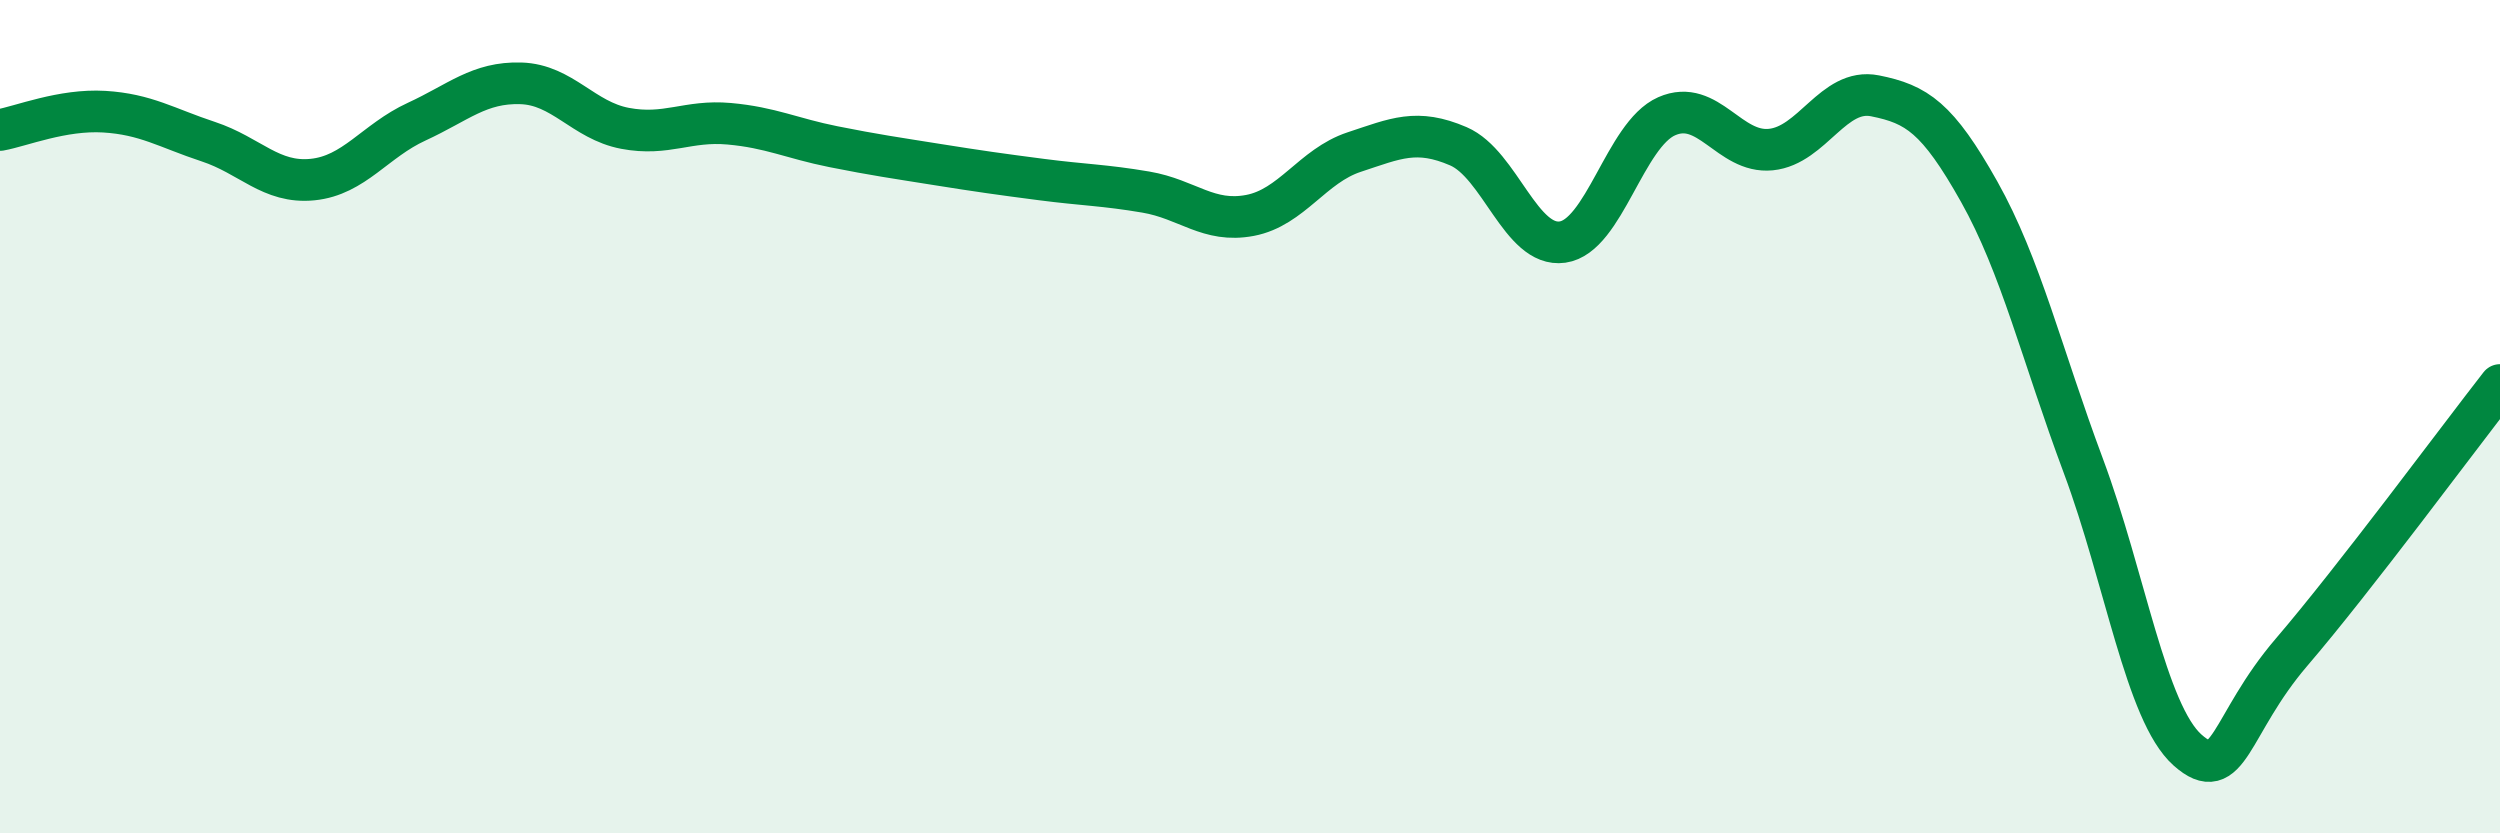 
    <svg width="60" height="20" viewBox="0 0 60 20" xmlns="http://www.w3.org/2000/svg">
      <path
        d="M 0,3.12 C 0.5,3.03 1.5,2.62 2.5,2.68 C 3.5,2.74 4,3.07 5,3.4 C 6,3.73 6.5,4.41 7.5,4.31 C 8.5,4.21 9,3.38 10,2.92 C 11,2.46 11.5,1.97 12.5,2 C 13.5,2.03 14,2.89 15,3.08 C 16,3.27 16.5,2.88 17.5,2.97 C 18.5,3.06 19,3.32 20,3.52 C 21,3.72 21.5,3.79 22.5,3.95 C 23.5,4.11 24,4.18 25,4.31 C 26,4.44 26.5,4.44 27.5,4.61 C 28.5,4.78 29,5.36 30,5.17 C 31,4.98 31.5,3.98 32.5,3.65 C 33.5,3.32 34,3.08 35,3.51 C 36,3.94 36.5,5.95 37.5,5.81 C 38.5,5.67 39,3.23 40,2.79 C 41,2.35 41.5,3.69 42.5,3.59 C 43.5,3.49 44,2.1 45,2.3 C 46,2.5 46.5,2.82 47.5,4.6 C 48.5,6.38 49,8.5 50,11.18 C 51,13.86 51.5,17.11 52.5,18 C 53.5,18.89 53.5,17.4 55,15.65 C 56.5,13.9 59,10.52 60,9.24L60 20L0 20Z"
        fill="#008740"
        opacity="0.1"
        stroke-linecap="round"
        stroke-linejoin="round"
      />
      <path
        d="M 0,3.12 C 0.5,3.03 1.5,2.62 2.5,2.68 C 3.5,2.74 4,3.07 5,3.4 C 6,3.73 6.5,4.41 7.5,4.31 C 8.5,4.21 9,3.38 10,2.92 C 11,2.46 11.5,1.97 12.5,2 C 13.5,2.03 14,2.89 15,3.08 C 16,3.27 16.5,2.88 17.5,2.97 C 18.5,3.06 19,3.32 20,3.52 C 21,3.72 21.5,3.79 22.5,3.95 C 23.5,4.11 24,4.18 25,4.31 C 26,4.44 26.5,4.44 27.5,4.61 C 28.5,4.78 29,5.36 30,5.17 C 31,4.98 31.5,3.98 32.5,3.65 C 33.5,3.32 34,3.08 35,3.51 C 36,3.94 36.5,5.95 37.5,5.81 C 38.5,5.67 39,3.23 40,2.79 C 41,2.35 41.5,3.69 42.5,3.59 C 43.5,3.49 44,2.1 45,2.3 C 46,2.5 46.5,2.82 47.5,4.6 C 48.5,6.38 49,8.5 50,11.18 C 51,13.86 51.5,17.11 52.5,18 C 53.5,18.89 53.5,17.4 55,15.65 C 56.5,13.9 59,10.52 60,9.24"
        stroke="#008740"
        stroke-width="1"
        fill="none"
        stroke-linecap="round"
        stroke-linejoin="round"
      />
    </svg>
  